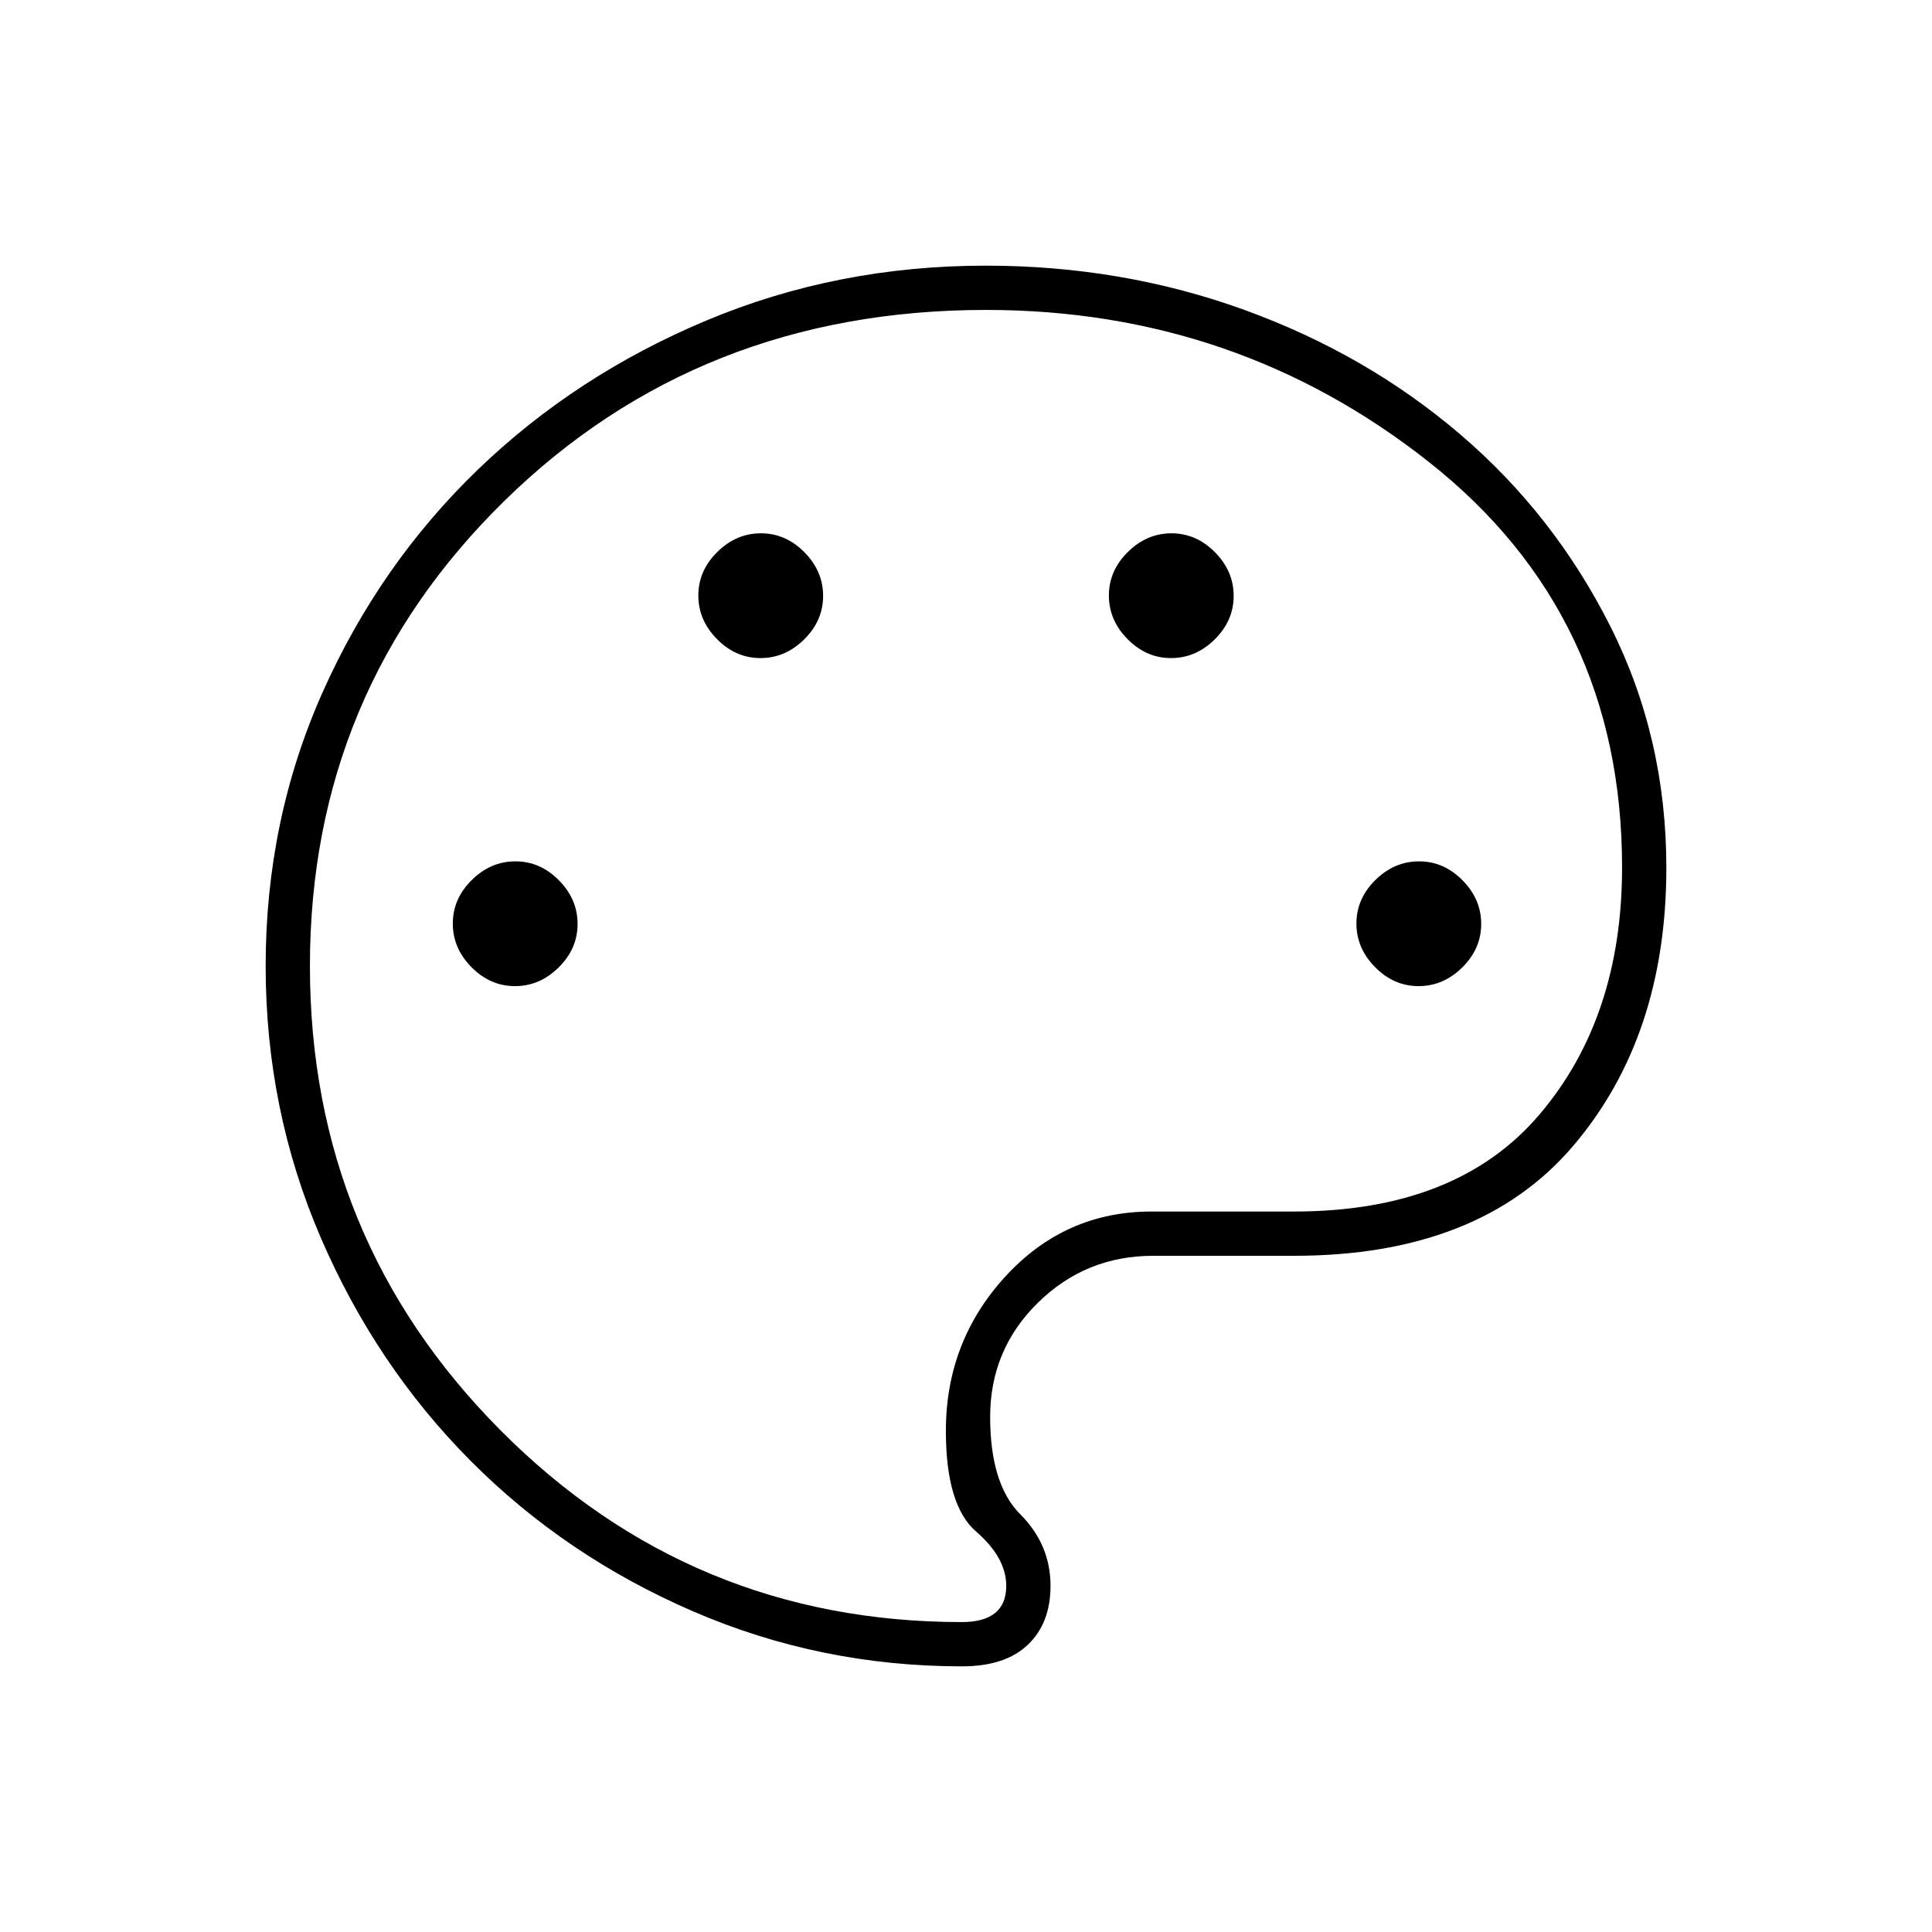 <svg fill="#000000" width="48px" viewBox="0 -960 960 960" height="48px" xmlns="http://www.w3.org/2000/svg"><path d="M478-132q-70.5 0-133.8-27.41-63.3-27.41-110.34-74.7-47.04-47.29-74.45-110.84Q132-408.5 132-480.01q0-72.49 28.3-136 28.31-63.5 77-110.5Q286-773.5 351-800.75 416-828 489.8-828q67.91 0 128.56 22 60.64 22 107.26 61.87 46.62 39.86 74.5 95.25Q828-593.5 828-528.9q0 84.14-46.5 138.52Q735-336 642.94-336H573q-33.5 0-57.25 23.3Q492-289.39 492-255.93q0 33.38 15 48.4 15 15.03 15 35.53 0 18.5-11.25 29.25T478-132Zm2-348Zm-224.1 10q12.3 0 21.7-9.3 9.4-9.29 9.4-21.6 0-12.3-9.3-21.7-9.29-9.4-21.6-9.4-12.3 0-21.7 9.3-9.4 9.29-9.4 21.6 0 12.3 9.3 21.7 9.29 9.4 21.6 9.4Zm122-163q12.3 0 21.7-9.3 9.4-9.29 9.4-21.6 0-12.3-9.3-21.7-9.29-9.4-21.6-9.4-12.3 0-21.7 9.3-9.4 9.29-9.4 21.6 0 12.3 9.3 21.7 9.29 9.4 21.6 9.4Zm204 0q12.3 0 21.7-9.3 9.4-9.29 9.4-21.6 0-12.3-9.3-21.7-9.29-9.4-21.6-9.4-12.3 0-21.7 9.3-9.4 9.29-9.4 21.6 0 12.3 9.3 21.7 9.29 9.4 21.6 9.4Zm123 163q12.3 0 21.7-9.3 9.4-9.29 9.4-21.6 0-12.3-9.3-21.7-9.29-9.4-21.6-9.4-12.3 0-21.7 9.3-9.4 9.29-9.4 21.6 0 12.3 9.3 21.7 9.29 9.4 21.6 9.4ZM477.96-154q10.93 0 16.49-4.5Q500-163 500-172q0-14-15-27t-15-50q0-44.5 29.59-76.75T572.18-358H643q81 0 122-48.25T806-529q0-125.5-95.75-201.25T489.97-806q-142.47 0-239.22 94.77Q154-616.45 154-480q0 135.5 94.75 230.75T477.96-154Z"></path></svg>